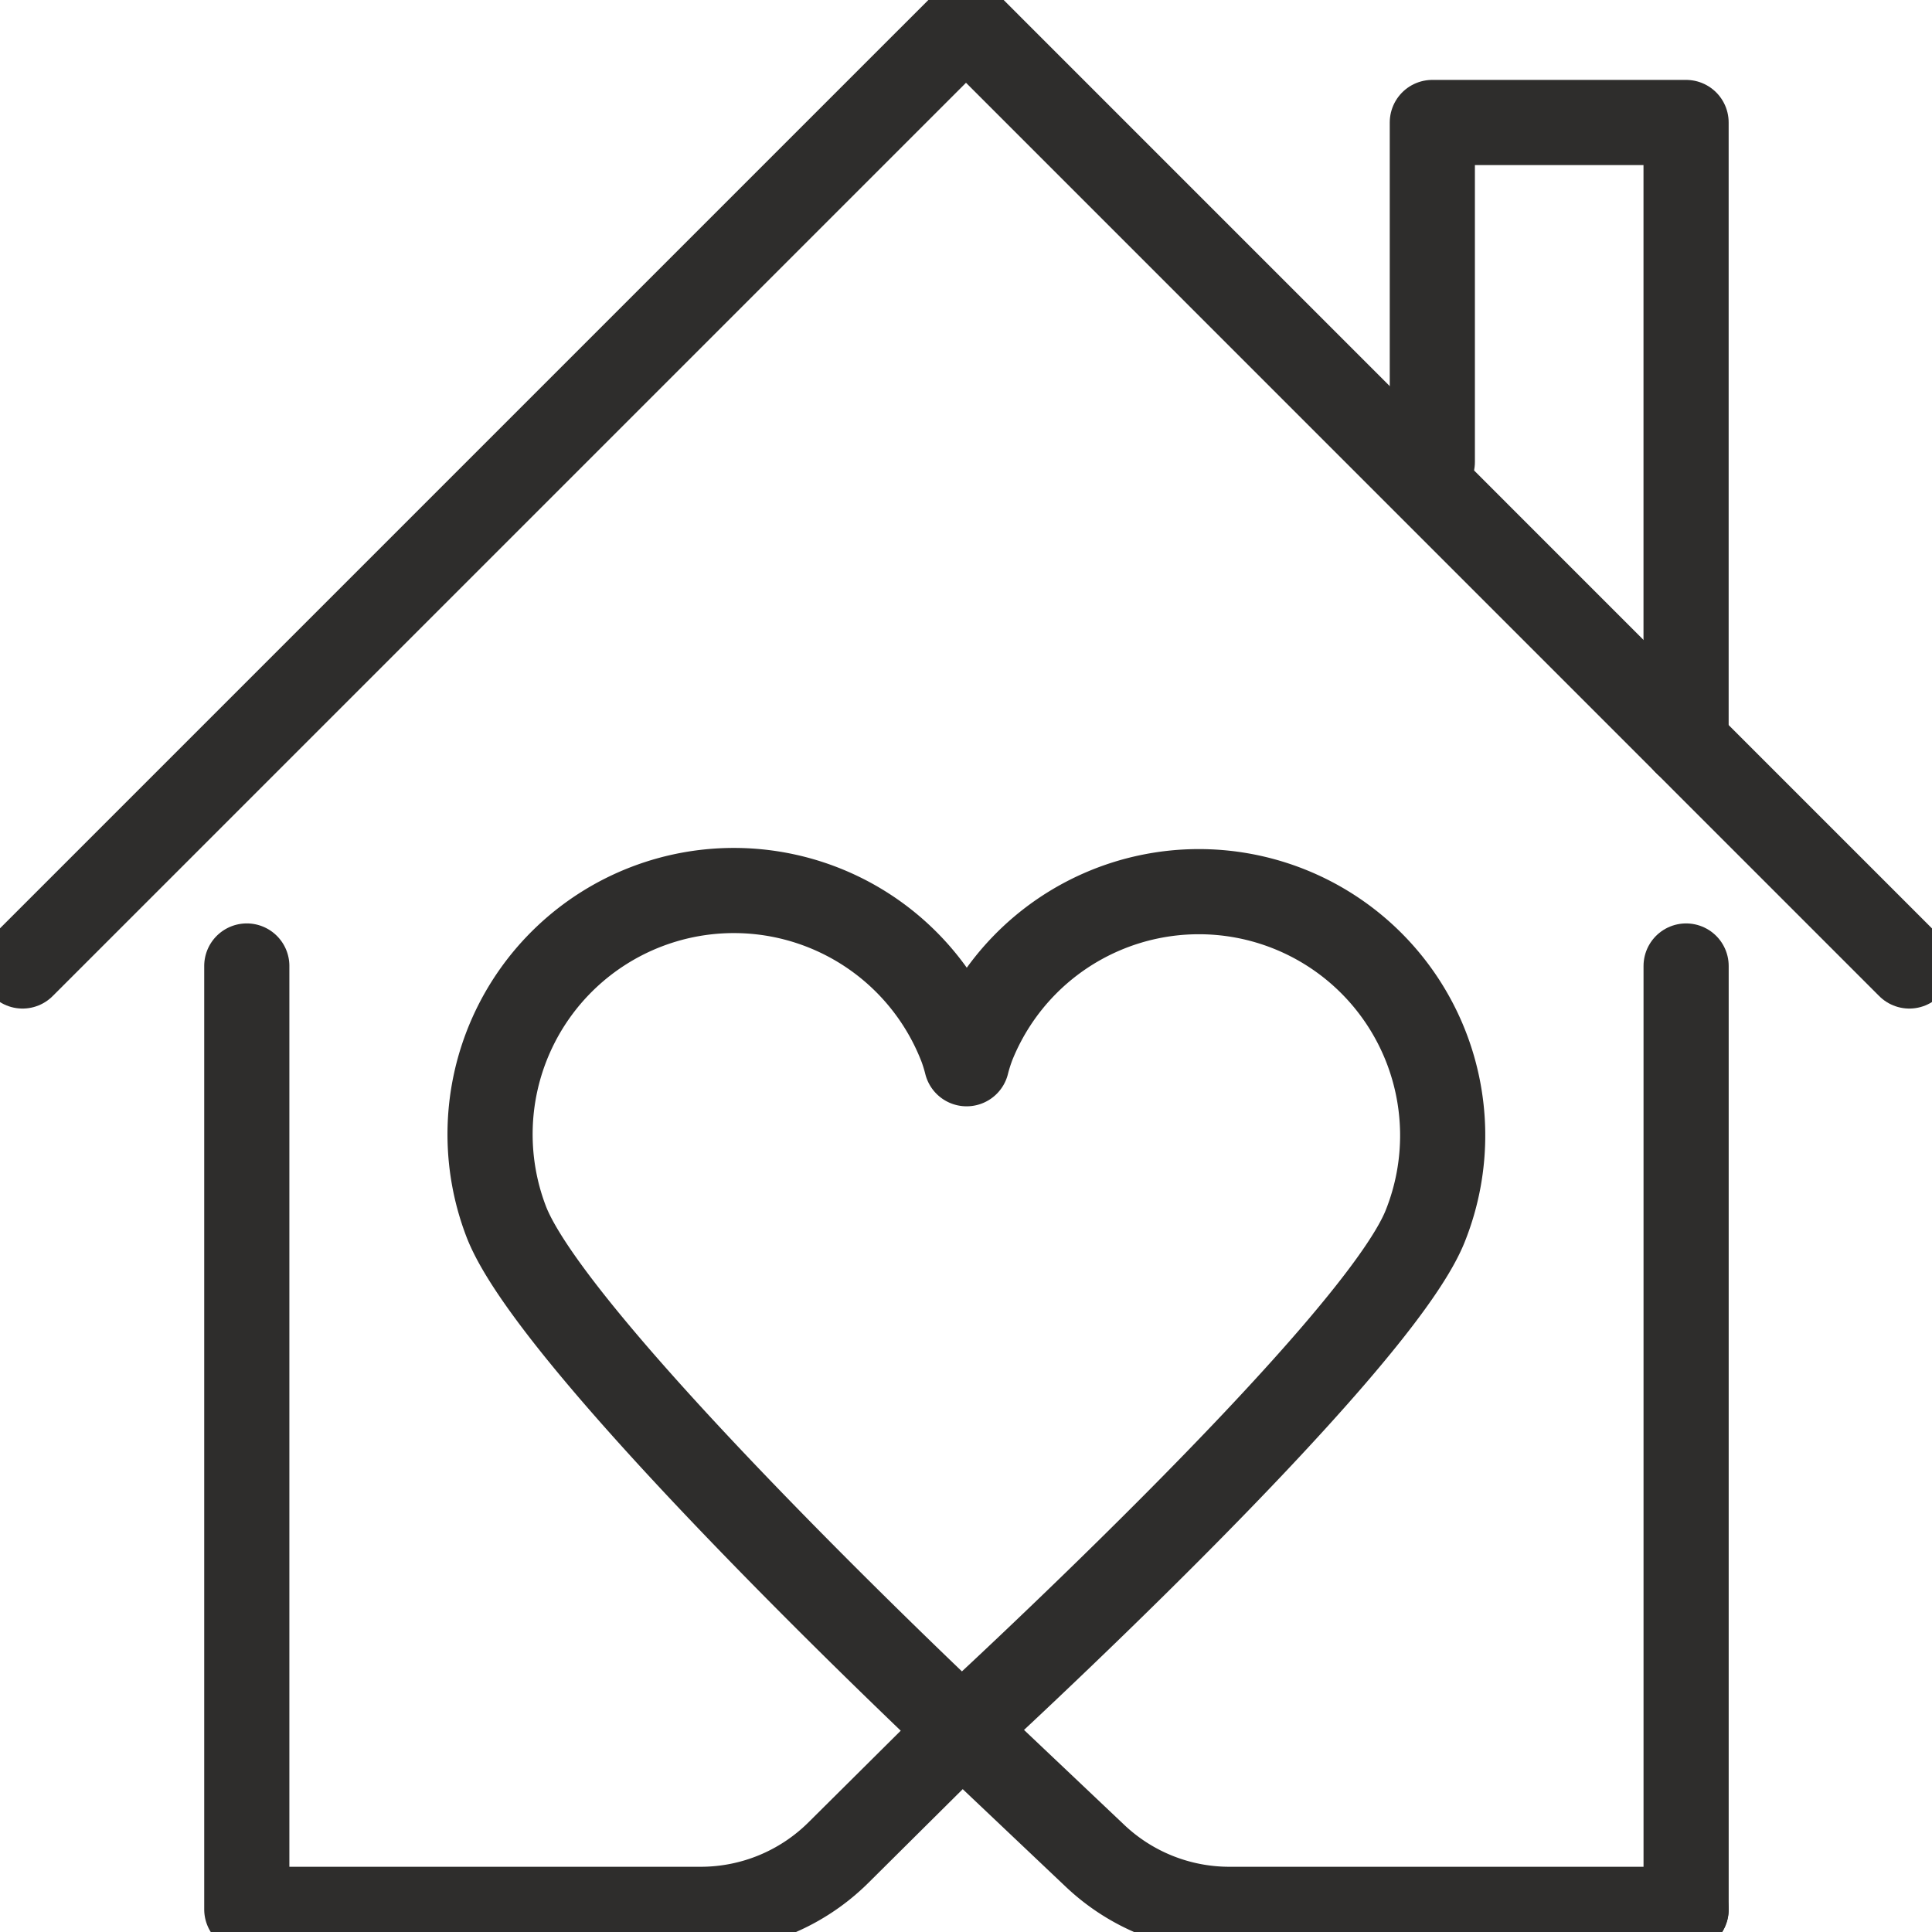 <svg id="Group_7" data-name="Group 7" xmlns="http://www.w3.org/2000/svg" xmlns:xlink="http://www.w3.org/1999/xlink" width="100.054" height="100.054" viewBox="0 0 100.054 100.054">
  <defs>
    <clipPath id="clip-path">
      <rect id="Rectangle_21" data-name="Rectangle 21" width="100.054" height="100.054" fill="none"/>
    </clipPath>
  </defs>
  <g id="Group_6" data-name="Group 6" clip-path="url(#clip-path)">
    <path id="Path_1" data-name="Path 1" d="M72.109,130.13c.137-.124,21.422-19.629,24.009-26.08a12.625,12.625,0,0,0-23.436-9.4,8.822,8.822,0,0,0-.311.985,8.4,8.4,0,0,0-.262-.855A12.625,12.625,0,0,0,48.524,103.8C51.014,110.312,72.109,130.13,72.109,130.13Z" transform="translate(-22.312 -40.547)" fill="none" stroke="#2e2d2c" stroke-linecap="round" stroke-linejoin="round" stroke-width="4.41"/>
    <path id="Path_2" data-name="Path 2" d="M24.018,94.013v48.854H47.527a10.121,10.121,0,0,0,7.132-2.941l6.4-6.357" transform="translate(-11.237 -43.986)" fill="none" stroke="#2e2d2c" stroke-linecap="round" stroke-linejoin="round" stroke-width="4.41"/>
    <line id="Line_10" data-name="Line 10" y1="48.854" transform="translate(87.32 50.027)" fill="none" stroke="#2e2d2c" stroke-linecap="round" stroke-linejoin="round" stroke-width="4.41"/>
    <path id="Path_3" data-name="Path 3" d="M93.625,168.351l6.889,6.525a10.117,10.117,0,0,0,6.958,2.772h23.652" transform="translate(-43.805 -78.767)" fill="none" stroke="#2e2d2c" stroke-linecap="round" stroke-linejoin="round" stroke-width="4.41"/>
    <path id="Path_4" data-name="Path 4" d="M139.4,29.5V11.921h13.141V44.044" transform="translate(-65.223 -5.578)" fill="none" stroke="#2e2d2c" stroke-linecap="round" stroke-linejoin="round" stroke-width="4.41"/>
    <path id="Path_5" data-name="Path 5" d="M2.2,51.058,51.059,2.2,99.912,51.058" transform="translate(-1.032 -1.032)" fill="none" stroke="#2e2d2c" stroke-linecap="round" stroke-linejoin="round" stroke-width="4.41"/>
  </g>
</svg>
